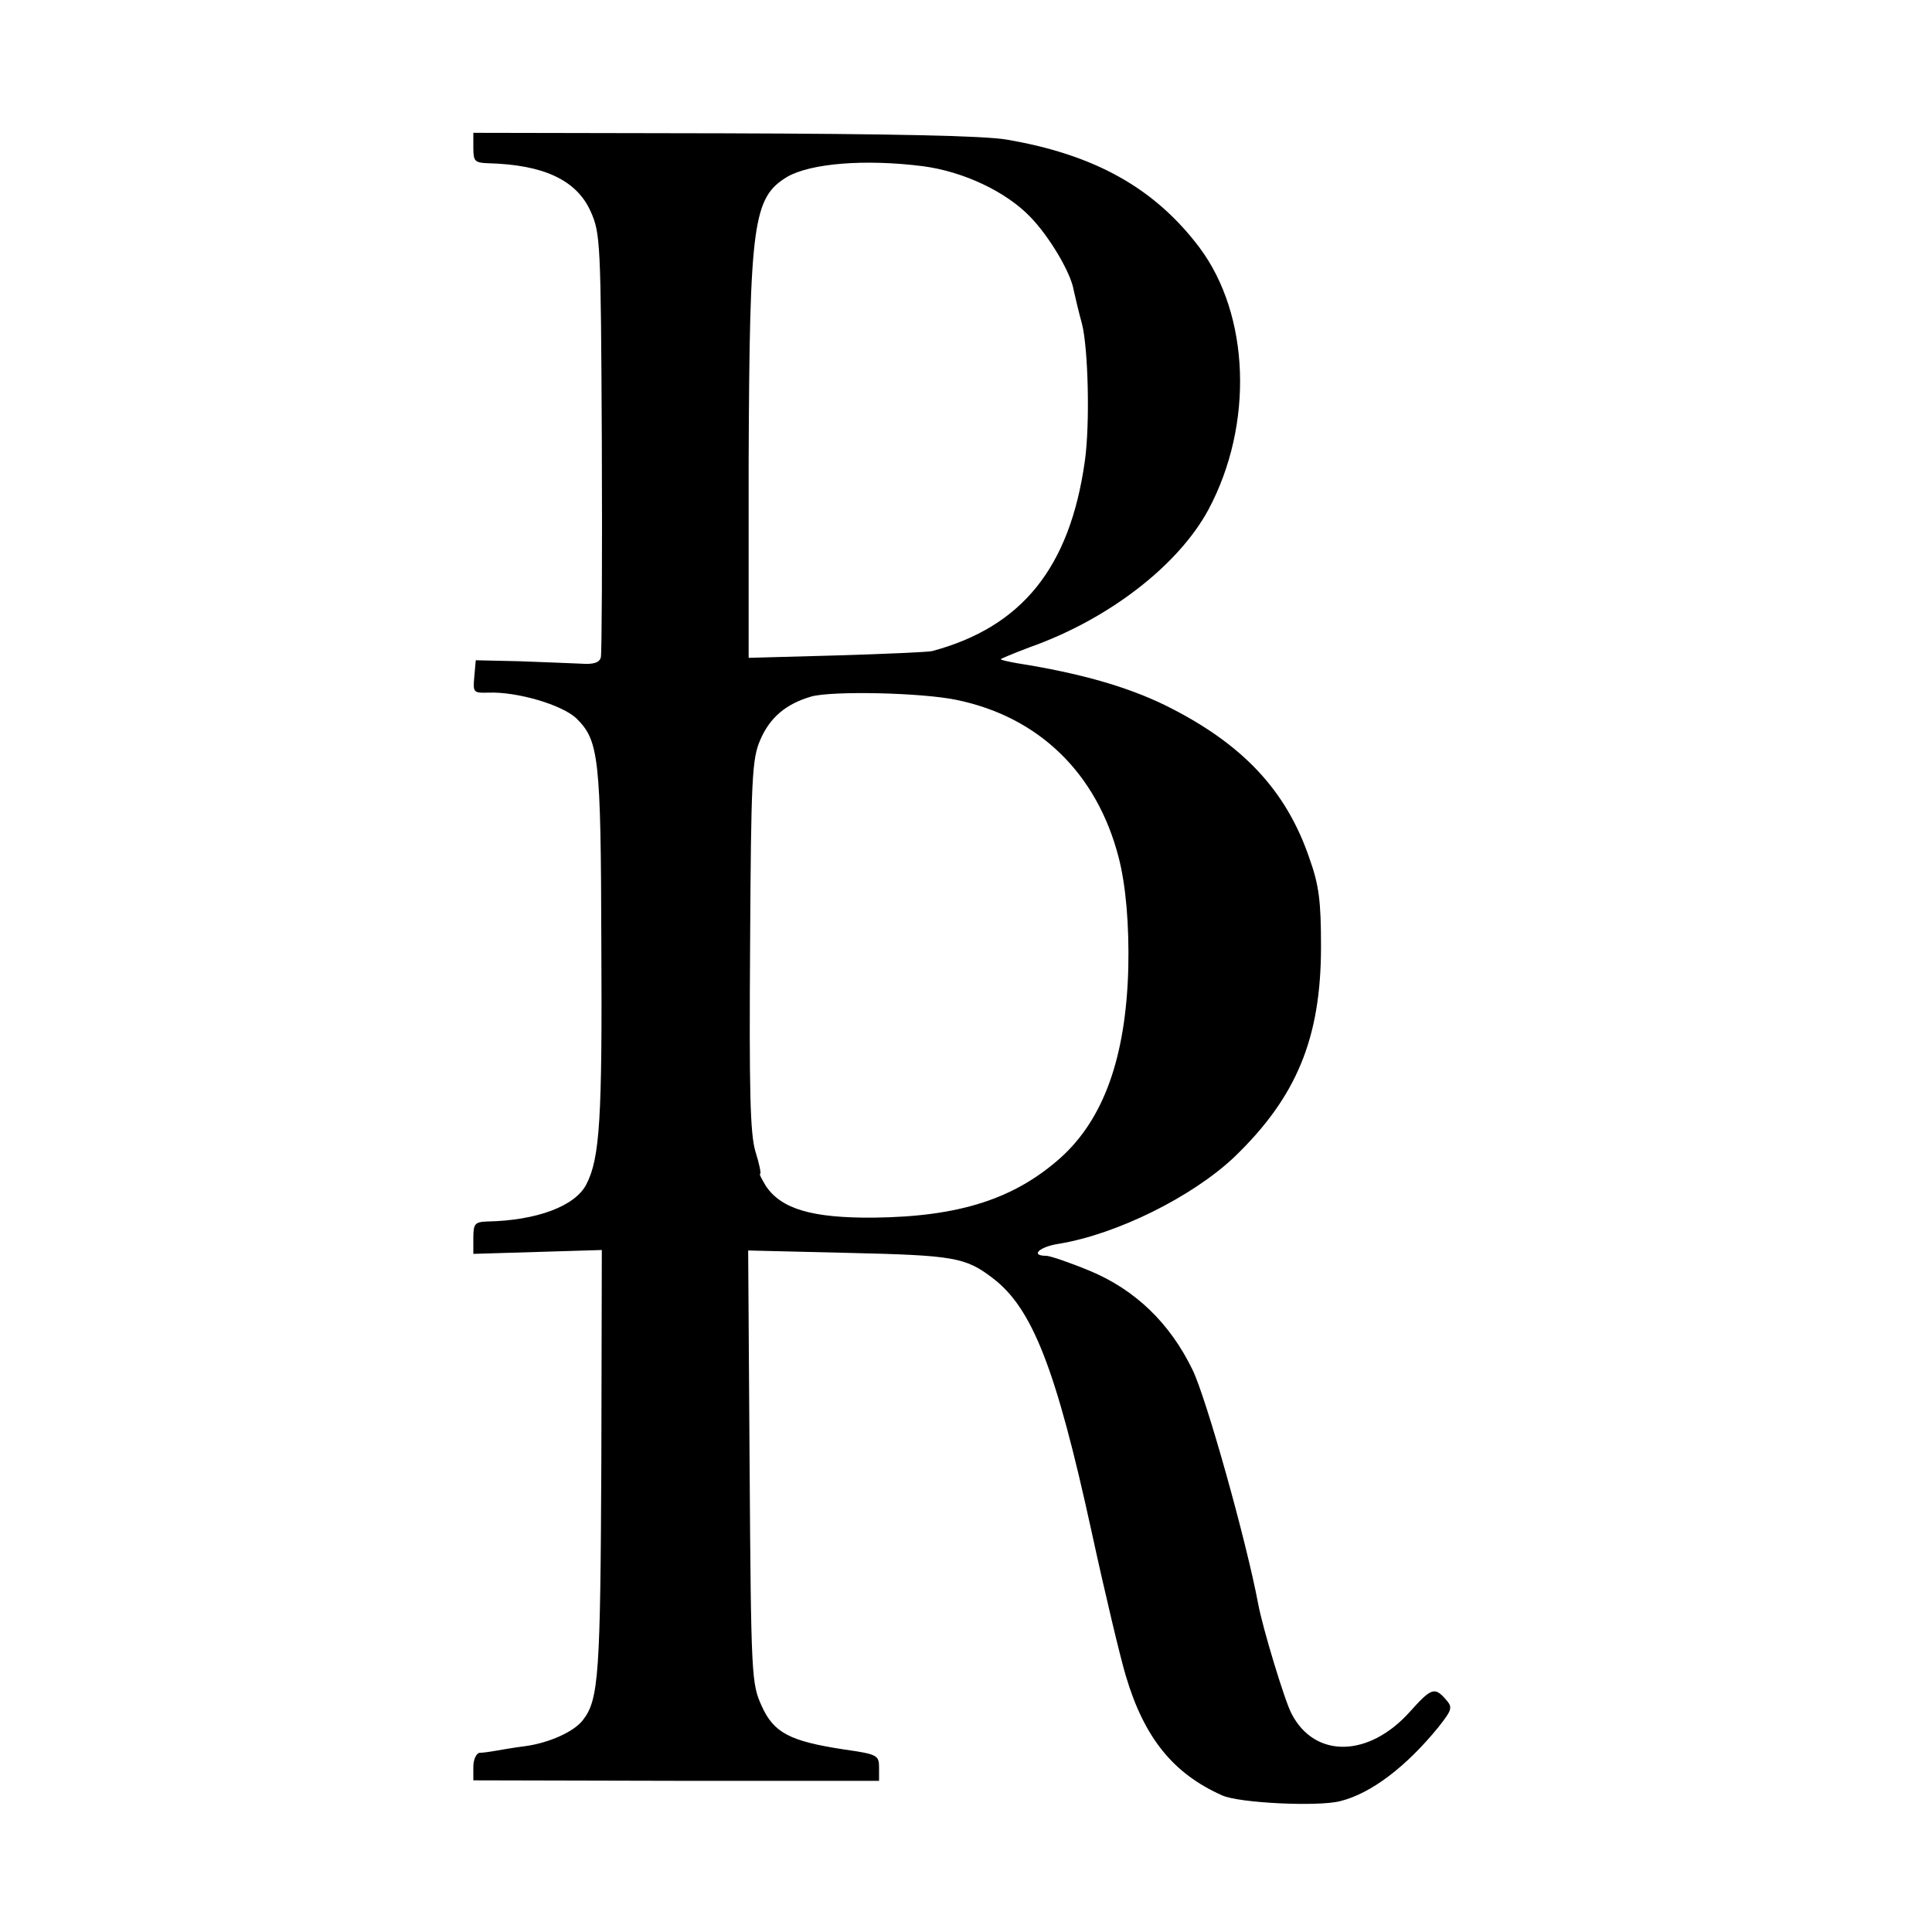 <?xml version="1.0" standalone="no"?>
<!DOCTYPE svg PUBLIC "-//W3C//DTD SVG 20010904//EN"
 "http://www.w3.org/TR/2001/REC-SVG-20010904/DTD/svg10.dtd">
<svg version="1.0" xmlns="http://www.w3.org/2000/svg"
 width="400pt" height="400pt" viewBox="0 0 400 400"
 preserveAspectRatio="xMidYMid meet">
<g transform="translate(0,400) scale(0.1,-0.1)"
fill="#000000" stroke="none">
<path d="M980 3694 c0 -28 3 -31 31 -32 115 -3 183 -35 212 -100 20 -45 21
-62 23 -477 1 -236 0 -437 -2 -446 -3 -11 -15 -15 -42 -13 -20 1 -77 3 -127 5
l-90 2 -3 -34 c-3 -33 -2 -34 30 -33 59 2 151 -25 181 -53 47 -46 51 -80 52
-466 2 -362 -3 -445 -31 -499 -23 -45 -102 -75 -206 -77 -25 -1 -28 -5 -28
-34 l0 -33 133 4 133 4 -1 -438 c-2 -438 -5 -493 -38 -535 -18 -24 -69 -47
-118 -54 -24 -3 -53 -8 -64 -10 -11 -2 -26 -4 -32 -4 -7 -1 -13 -14 -13 -29
l0 -28 420 -1 420 0 0 27 c0 26 -3 28 -73 38 -111 17 -145 34 -170 90 -21 46
-22 60 -25 495 l-3 448 208 -5 c217 -5 242 -9 298 -52 82 -62 131 -186 205
-525 28 -129 60 -263 71 -299 38 -128 98 -202 199 -247 34 -16 199 -24 245
-12 64 16 136 71 203 153 29 37 30 41 15 58 -23 26 -30 23 -74 -26 -85 -95
-197 -97 -245 -4 -14 26 -60 178 -69 227 -25 133 -108 428 -136 485 -47 97
-119 166 -213 205 -41 17 -82 31 -90 31 -34 0 -14 19 27 25 120 20 275 97 362
179 129 124 180 246 180 436 0 94 -4 127 -24 183 -48 141 -139 238 -299 317
-78 38 -174 66 -307 87 -16 3 -31 6 -33 8 -1 1 26 12 60 25 164 58 308 170
370 285 94 176 86 403 -19 543 -93 123 -217 192 -399 223 -46 8 -241 12 -586
13 l-518 1 0 -31z m930 -38 c85 -11 173 -53 223 -105 39 -40 84 -115 90 -152
3 -13 10 -44 17 -69 13 -50 17 -208 6 -285 -31 -220 -130 -343 -316 -393 -8
-2 -97 -6 -198 -9 l-182 -5 0 409 c2 493 9 544 80 587 49 28 161 37 280 22z
m70 -1105 c171 -35 291 -152 336 -326 15 -58 22 -139 20 -230 -5 -184 -51
-311 -139 -391 -96 -86 -210 -123 -388 -125 -128 -1 -191 18 -223 65 -9 15
-15 26 -12 26 2 0 -2 21 -10 46 -11 37 -13 126 -11 428 2 346 4 385 21 424 20
47 54 75 106 90 44 12 228 8 300 -7z"/>
</g>
</svg>
